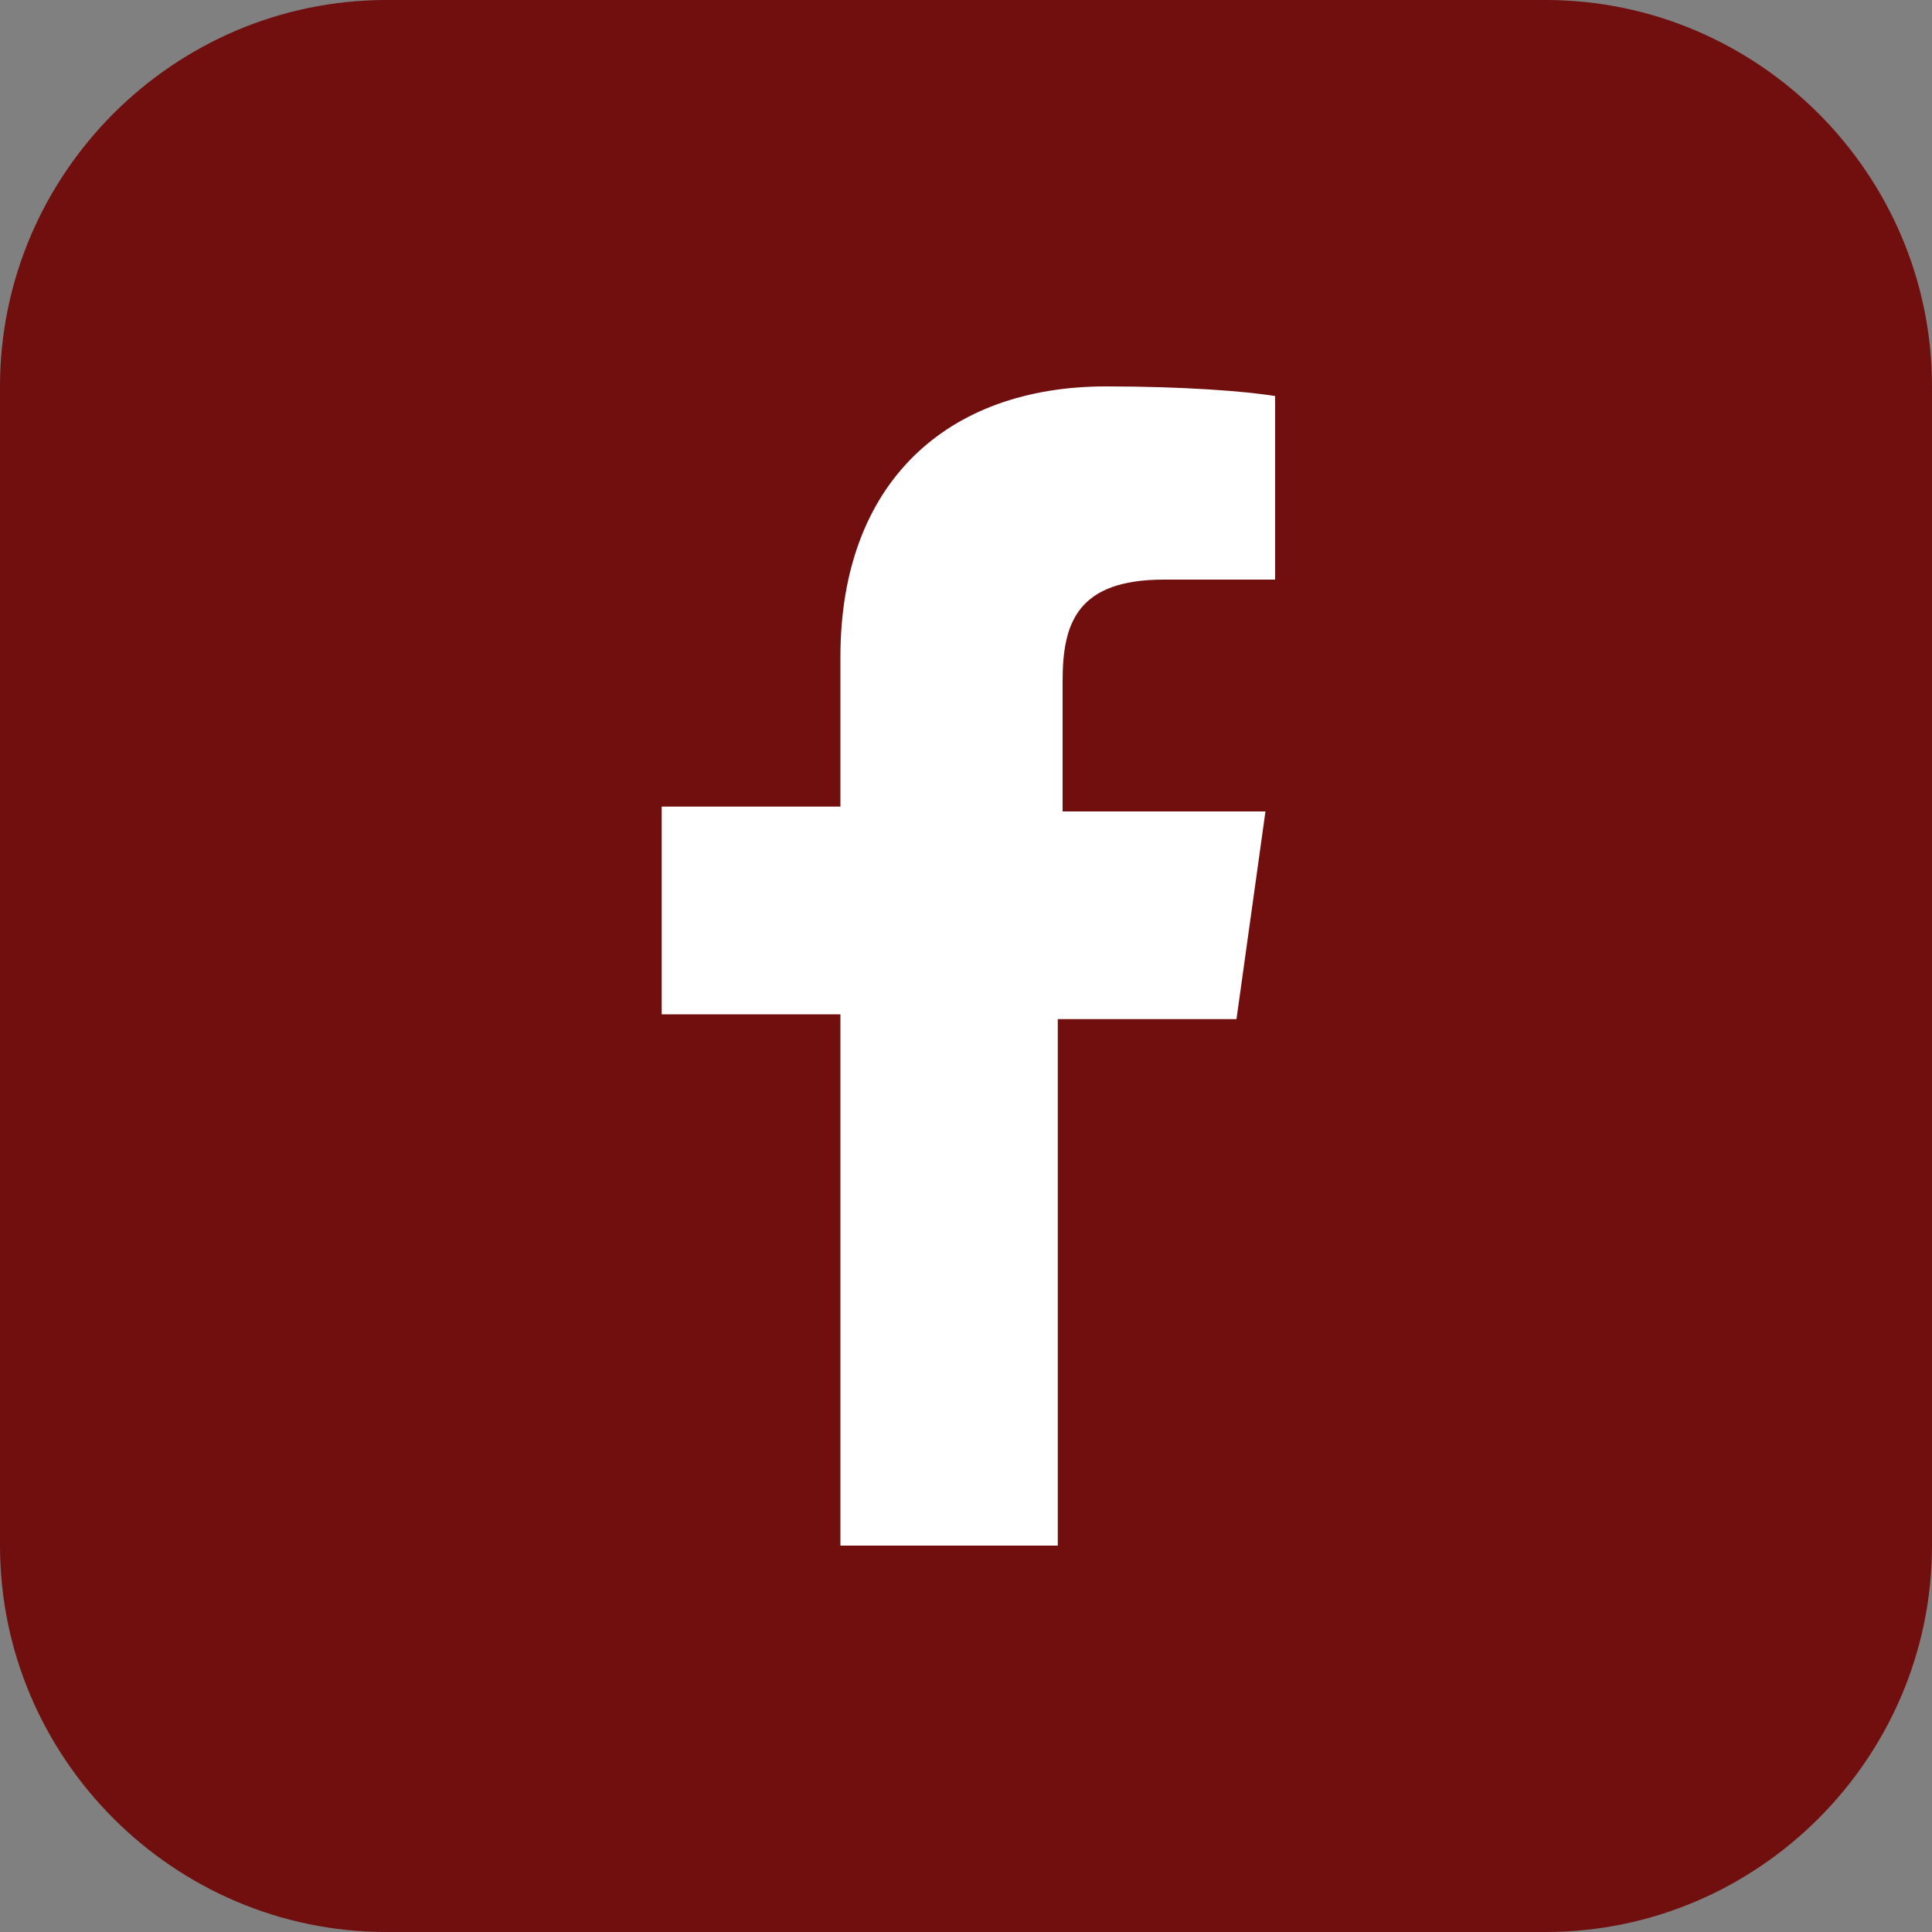 <?xml version="1.0" encoding="utf-8"?>
<!-- Generator: Adobe Illustrator 26.4.1, SVG Export Plug-In . SVG Version: 6.00 Build 0)  -->
<svg version="1.2" baseProfile="tiny" id="Layer_1" xmlns="http://www.w3.org/2000/svg" xmlns:xlink="http://www.w3.org/1999/xlink"
	 x="0px" y="0px" viewBox="0 0 40 40" overflow="visible" xml:space="preserve">
<rect x="0" y="0" width="40" height="40" fill="#808080" stroke="none"/>
<path fill="#710F0F" d="M8,0h24c4.4,0,8,3.6,8,8v24c0,4.4-3.6,8-8,8H8c-4.4,0-8-3.6-8-8V8C0,3.6,3.6,0,8,0z"/>
<g>
	<path id="f_1_" fill="#FFFFFF" d="M21.9,32V21.1h3.7l0.6-4.3h-4.2v-2.7c0-1.2,0.3-2.1,2.1-2.1l2.3,0V8.2C25.8,8.1,24.5,8,22.9,8
		c-3.3,0-5.5,2-5.5,5.6v3.1h-3.7v4.3h3.7V32H21.9z"/>
</g>
</svg>
